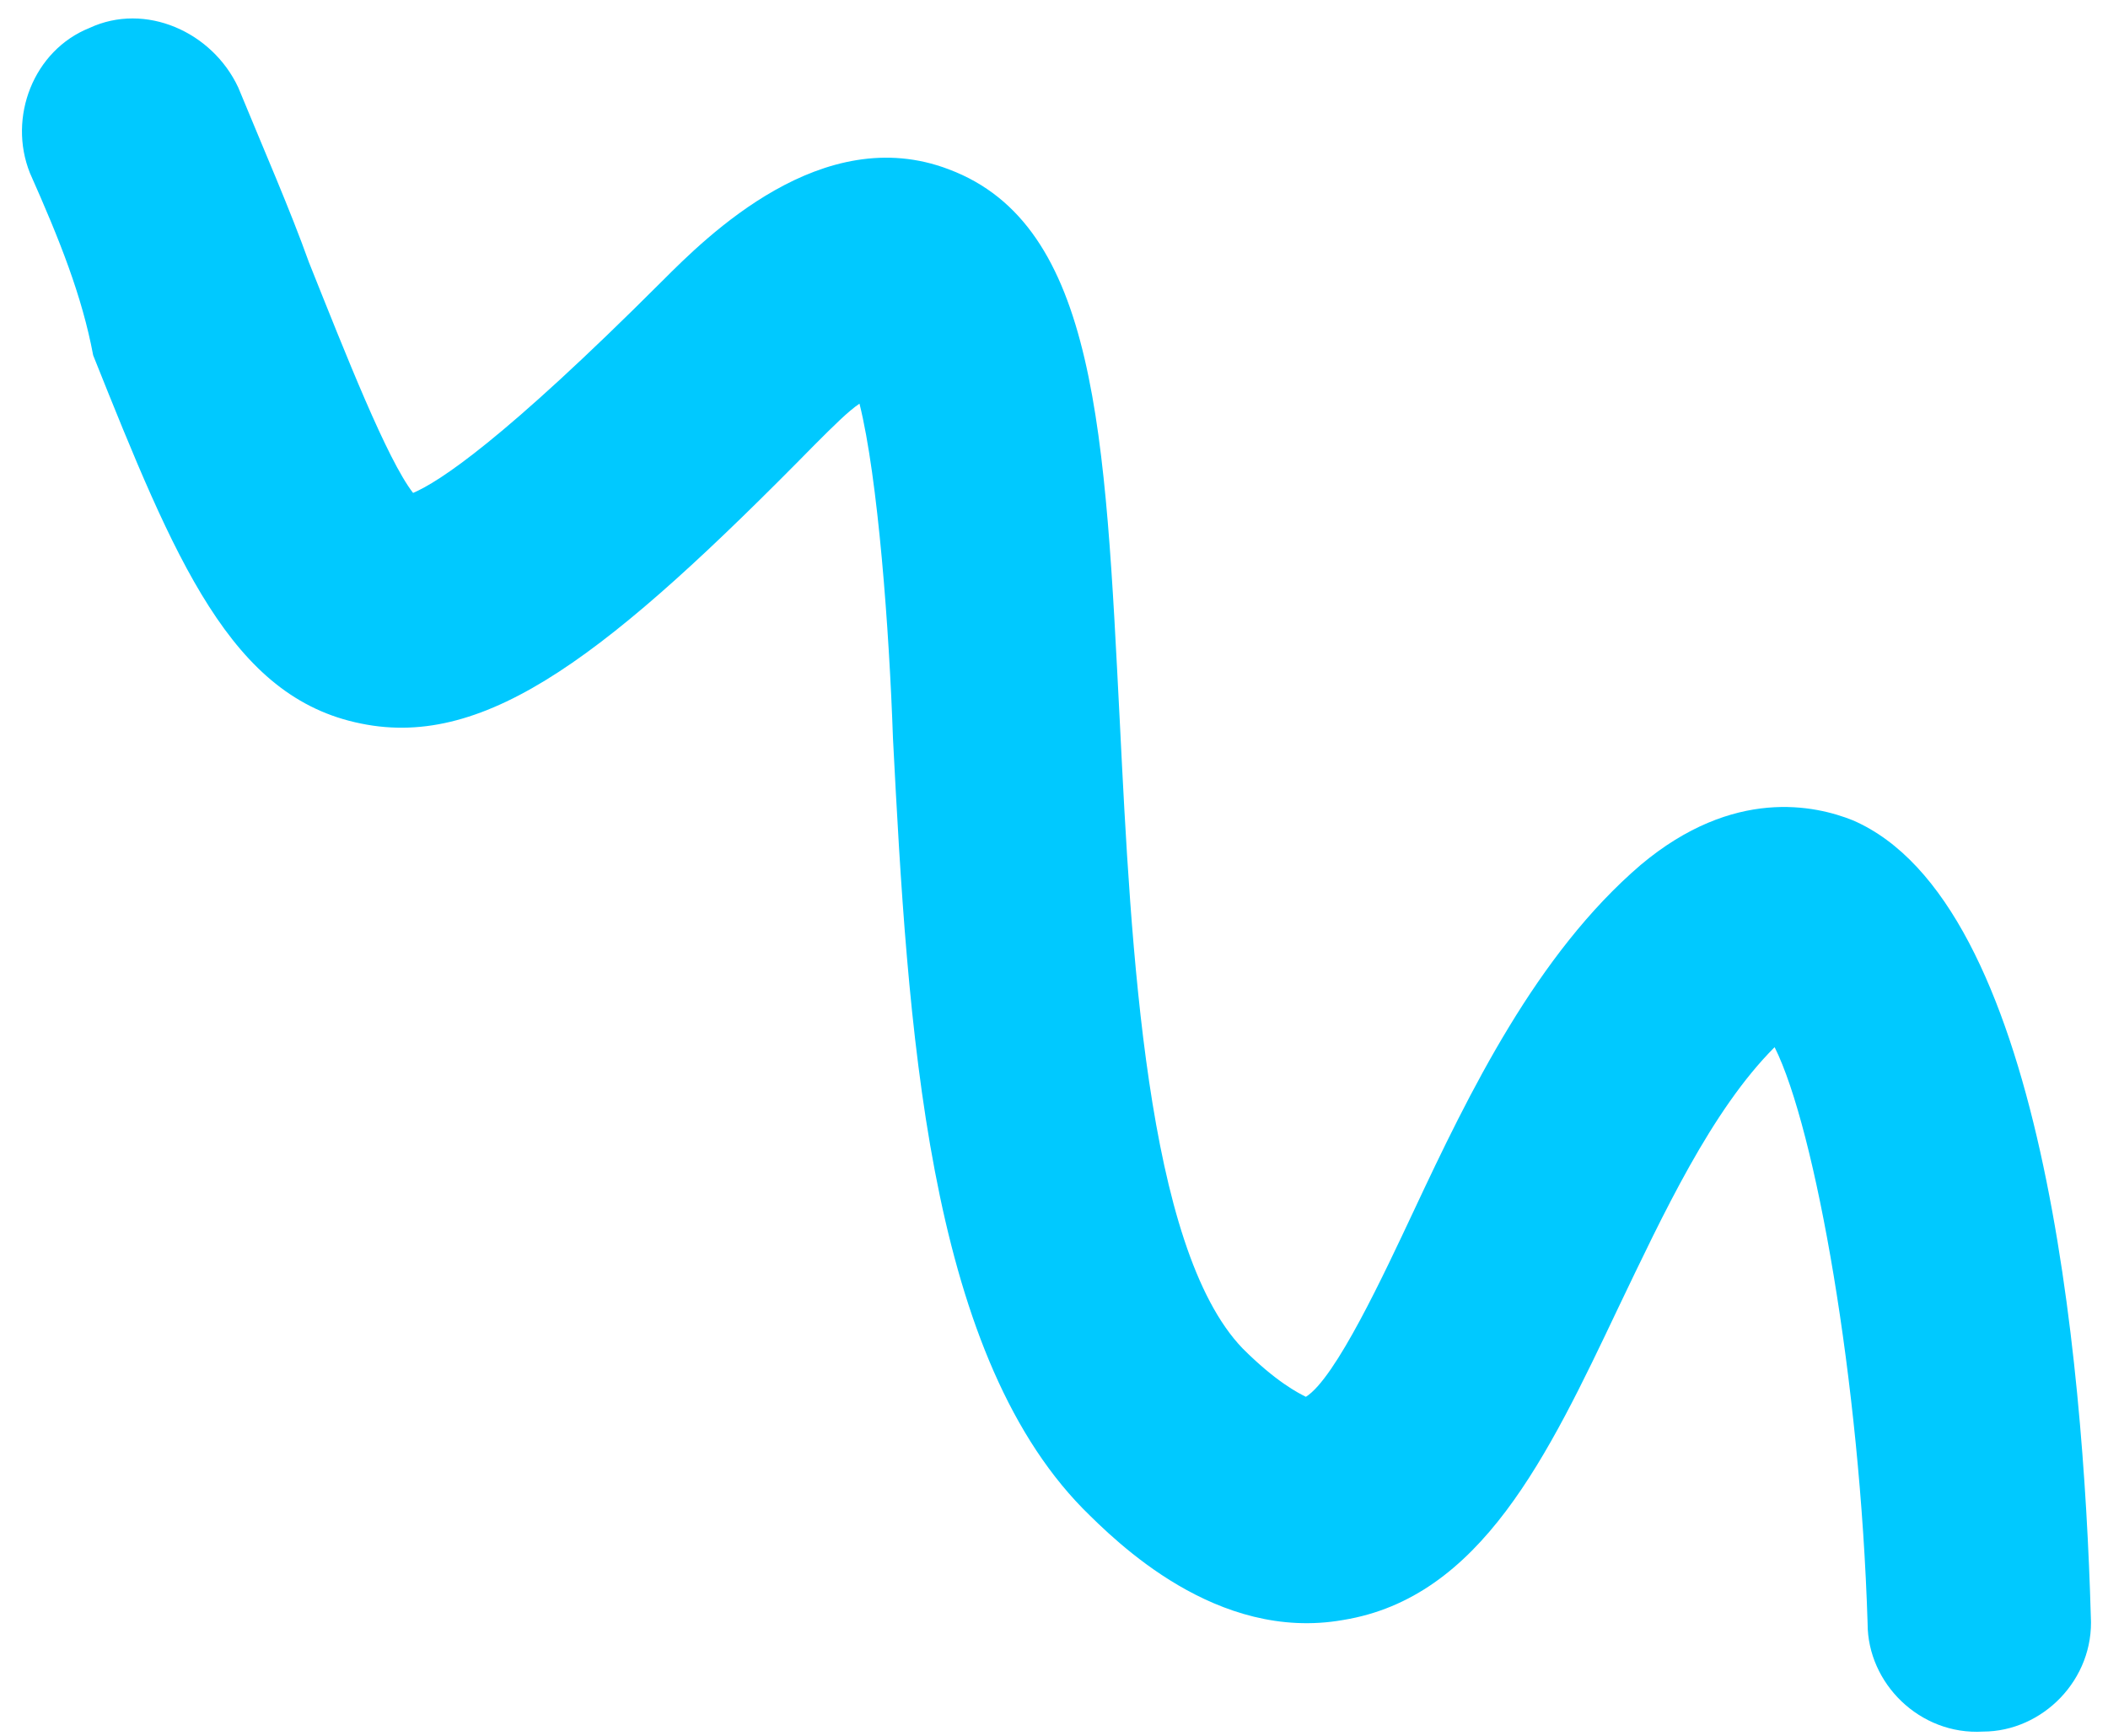 <svg width="85" height="70" viewBox="0 0 85 70" fill="none" xmlns="http://www.w3.org/2000/svg">
<path d="M1.207 6.978C0.307 4.728 1.357 2.028 3.607 1.128C5.857 0.078 8.557 1.278 9.607 3.528C10.657 6.078 11.707 8.478 12.457 10.578C13.957 14.328 15.607 18.528 16.657 19.878C17.707 19.428 20.257 17.778 26.707 11.328C28.507 9.528 33.157 4.878 38.257 6.828C44.257 9.078 44.557 17.478 45.157 29.178C45.607 38.178 46.207 50.328 50.107 54.378C51.457 55.728 52.357 56.178 52.657 56.328C53.857 55.578 55.807 51.378 57.007 48.828C59.257 44.028 61.957 38.478 66.157 34.878C69.907 31.728 73.207 32.478 74.707 33.078C82.357 36.378 84.007 54.678 84.307 65.178C84.457 67.728 82.357 69.828 79.957 69.828C77.407 69.978 75.307 67.878 75.307 65.478C75.007 55.728 73.207 45.528 71.557 42.228C69.007 44.778 67.057 48.978 65.257 52.728C62.407 58.728 59.707 64.428 54.157 65.328C49.057 66.228 45.007 62.178 43.657 60.828C37.357 54.378 36.607 41.328 36.007 29.778C35.857 25.428 35.407 19.278 34.657 16.278C34.207 16.578 33.607 17.178 32.857 17.928C24.607 26.328 19.657 30.228 14.557 29.178C9.307 28.128 7.057 22.578 3.757 14.328C3.307 11.928 2.407 9.678 1.207 6.978C1.207 7.128 1.207 6.978 1.207 6.978Z" fill="#00C9FF"/>
</svg>
